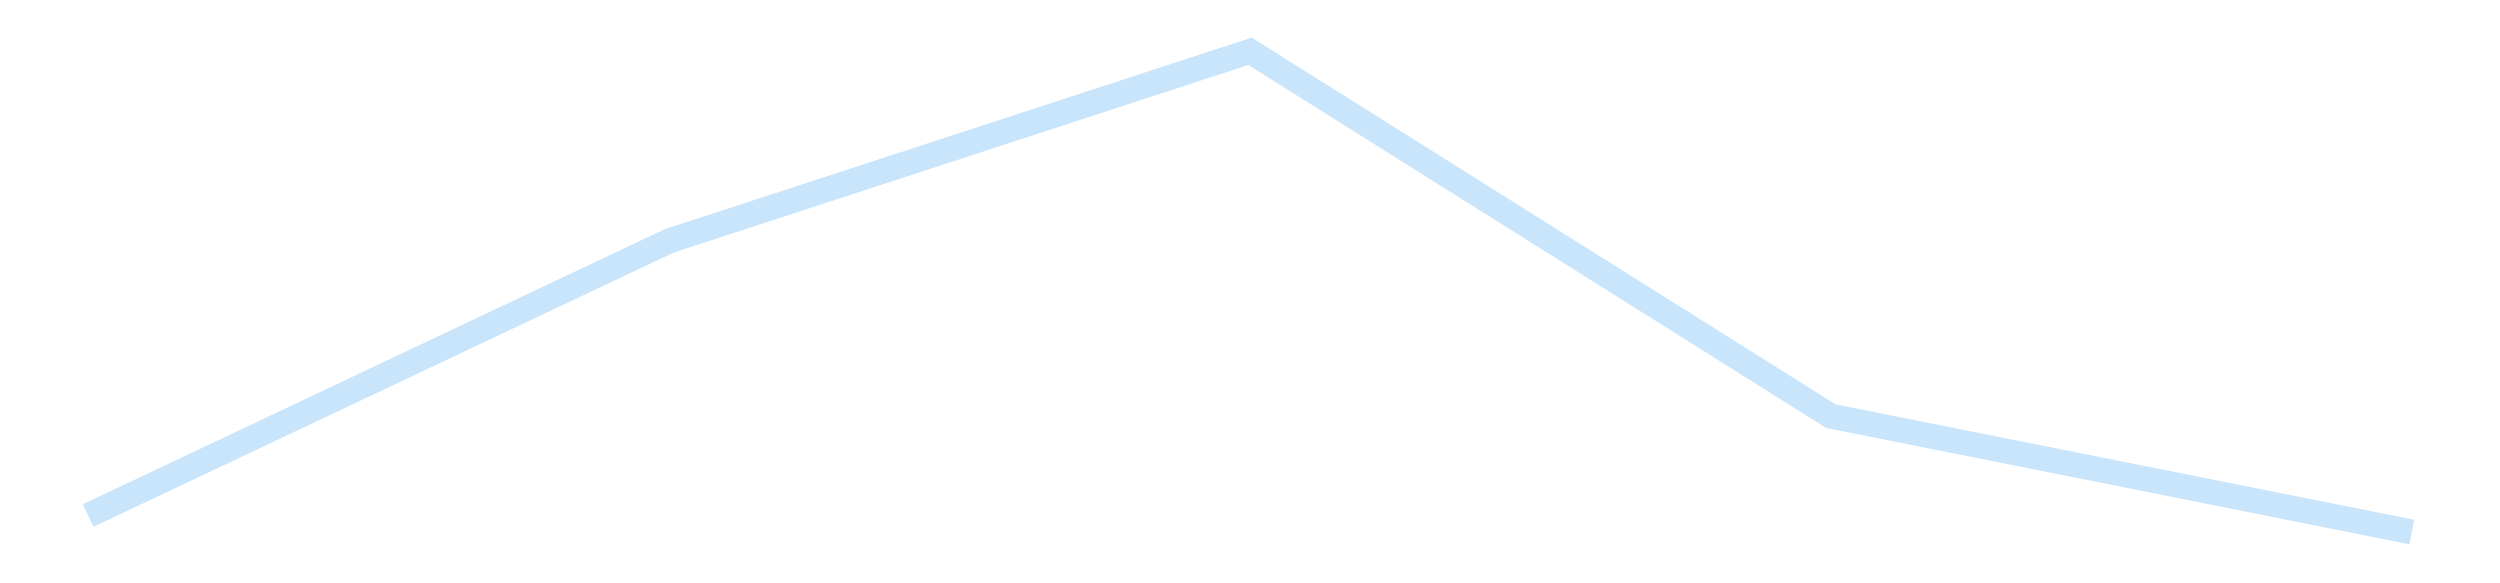 <?xml version='1.0' encoding='utf-8'?>
<svg xmlns="http://www.w3.org/2000/svg" xmlns:xlink="http://www.w3.org/1999/xlink" id="chart-95f87ac8-b44c-402b-a0c8-6b1d8642a363" class="pygal-chart pygal-sparkline" viewBox="0 0 300 70" width="300" height="70"><!--Generated with pygal 3.0.4 (lxml) ©Kozea 2012-2016 on 2025-11-03--><!--http://pygal.org--><!--http://github.com/Kozea/pygal--><defs><style type="text/css">#chart-95f87ac8-b44c-402b-a0c8-6b1d8642a363{-webkit-user-select:none;-webkit-font-smoothing:antialiased;font-family:Consolas,"Liberation Mono",Menlo,Courier,monospace}#chart-95f87ac8-b44c-402b-a0c8-6b1d8642a363 .title{font-family:Consolas,"Liberation Mono",Menlo,Courier,monospace;font-size:16px}#chart-95f87ac8-b44c-402b-a0c8-6b1d8642a363 .legends .legend text{font-family:Consolas,"Liberation Mono",Menlo,Courier,monospace;font-size:14px}#chart-95f87ac8-b44c-402b-a0c8-6b1d8642a363 .axis text{font-family:Consolas,"Liberation Mono",Menlo,Courier,monospace;font-size:10px}#chart-95f87ac8-b44c-402b-a0c8-6b1d8642a363 .axis text.major{font-family:Consolas,"Liberation Mono",Menlo,Courier,monospace;font-size:10px}#chart-95f87ac8-b44c-402b-a0c8-6b1d8642a363 .text-overlay text.value{font-family:Consolas,"Liberation Mono",Menlo,Courier,monospace;font-size:16px}#chart-95f87ac8-b44c-402b-a0c8-6b1d8642a363 .text-overlay text.label{font-family:Consolas,"Liberation Mono",Menlo,Courier,monospace;font-size:10px}#chart-95f87ac8-b44c-402b-a0c8-6b1d8642a363 .tooltip{font-family:Consolas,"Liberation Mono",Menlo,Courier,monospace;font-size:14px}#chart-95f87ac8-b44c-402b-a0c8-6b1d8642a363 text.no_data{font-family:Consolas,"Liberation Mono",Menlo,Courier,monospace;font-size:64px}
#chart-95f87ac8-b44c-402b-a0c8-6b1d8642a363{background-color:transparent}#chart-95f87ac8-b44c-402b-a0c8-6b1d8642a363 path,#chart-95f87ac8-b44c-402b-a0c8-6b1d8642a363 line,#chart-95f87ac8-b44c-402b-a0c8-6b1d8642a363 rect,#chart-95f87ac8-b44c-402b-a0c8-6b1d8642a363 circle{-webkit-transition:150ms;-moz-transition:150ms;transition:150ms}#chart-95f87ac8-b44c-402b-a0c8-6b1d8642a363 .graph &gt; .background{fill:transparent}#chart-95f87ac8-b44c-402b-a0c8-6b1d8642a363 .plot &gt; .background{fill:transparent}#chart-95f87ac8-b44c-402b-a0c8-6b1d8642a363 .graph{fill:rgba(0,0,0,.87)}#chart-95f87ac8-b44c-402b-a0c8-6b1d8642a363 text.no_data{fill:rgba(0,0,0,1)}#chart-95f87ac8-b44c-402b-a0c8-6b1d8642a363 .title{fill:rgba(0,0,0,1)}#chart-95f87ac8-b44c-402b-a0c8-6b1d8642a363 .legends .legend text{fill:rgba(0,0,0,.87)}#chart-95f87ac8-b44c-402b-a0c8-6b1d8642a363 .legends .legend:hover text{fill:rgba(0,0,0,1)}#chart-95f87ac8-b44c-402b-a0c8-6b1d8642a363 .axis .line{stroke:rgba(0,0,0,1)}#chart-95f87ac8-b44c-402b-a0c8-6b1d8642a363 .axis .guide.line{stroke:rgba(0,0,0,.54)}#chart-95f87ac8-b44c-402b-a0c8-6b1d8642a363 .axis .major.line{stroke:rgba(0,0,0,.87)}#chart-95f87ac8-b44c-402b-a0c8-6b1d8642a363 .axis text.major{fill:rgba(0,0,0,1)}#chart-95f87ac8-b44c-402b-a0c8-6b1d8642a363 .axis.y .guides:hover .guide.line,#chart-95f87ac8-b44c-402b-a0c8-6b1d8642a363 .line-graph .axis.x .guides:hover .guide.line,#chart-95f87ac8-b44c-402b-a0c8-6b1d8642a363 .stackedline-graph .axis.x .guides:hover .guide.line,#chart-95f87ac8-b44c-402b-a0c8-6b1d8642a363 .xy-graph .axis.x .guides:hover .guide.line{stroke:rgba(0,0,0,1)}#chart-95f87ac8-b44c-402b-a0c8-6b1d8642a363 .axis .guides:hover text{fill:rgba(0,0,0,1)}#chart-95f87ac8-b44c-402b-a0c8-6b1d8642a363 .reactive{fill-opacity:.7;stroke-opacity:.8;stroke-width:3}#chart-95f87ac8-b44c-402b-a0c8-6b1d8642a363 .ci{stroke:rgba(0,0,0,.87)}#chart-95f87ac8-b44c-402b-a0c8-6b1d8642a363 .reactive.active,#chart-95f87ac8-b44c-402b-a0c8-6b1d8642a363 .active .reactive{fill-opacity:.8;stroke-opacity:.9;stroke-width:4}#chart-95f87ac8-b44c-402b-a0c8-6b1d8642a363 .ci .reactive.active{stroke-width:1.5}#chart-95f87ac8-b44c-402b-a0c8-6b1d8642a363 .series text{fill:rgba(0,0,0,1)}#chart-95f87ac8-b44c-402b-a0c8-6b1d8642a363 .tooltip rect{fill:transparent;stroke:rgba(0,0,0,1);-webkit-transition:opacity 150ms;-moz-transition:opacity 150ms;transition:opacity 150ms}#chart-95f87ac8-b44c-402b-a0c8-6b1d8642a363 .tooltip .label{fill:rgba(0,0,0,.87)}#chart-95f87ac8-b44c-402b-a0c8-6b1d8642a363 .tooltip .label{fill:rgba(0,0,0,.87)}#chart-95f87ac8-b44c-402b-a0c8-6b1d8642a363 .tooltip .legend{font-size:.8em;fill:rgba(0,0,0,.54)}#chart-95f87ac8-b44c-402b-a0c8-6b1d8642a363 .tooltip .x_label{font-size:.6em;fill:rgba(0,0,0,1)}#chart-95f87ac8-b44c-402b-a0c8-6b1d8642a363 .tooltip .xlink{font-size:.5em;text-decoration:underline}#chart-95f87ac8-b44c-402b-a0c8-6b1d8642a363 .tooltip .value{font-size:1.5em}#chart-95f87ac8-b44c-402b-a0c8-6b1d8642a363 .bound{font-size:.5em}#chart-95f87ac8-b44c-402b-a0c8-6b1d8642a363 .max-value{font-size:.75em;fill:rgba(0,0,0,.54)}#chart-95f87ac8-b44c-402b-a0c8-6b1d8642a363 .map-element{fill:transparent;stroke:rgba(0,0,0,.54) !important}#chart-95f87ac8-b44c-402b-a0c8-6b1d8642a363 .map-element .reactive{fill-opacity:inherit;stroke-opacity:inherit}#chart-95f87ac8-b44c-402b-a0c8-6b1d8642a363 .color-0,#chart-95f87ac8-b44c-402b-a0c8-6b1d8642a363 .color-0 a:visited{stroke:#bbdefb;fill:#bbdefb}#chart-95f87ac8-b44c-402b-a0c8-6b1d8642a363 .text-overlay .color-0 text{fill:black}
#chart-95f87ac8-b44c-402b-a0c8-6b1d8642a363 text.no_data{text-anchor:middle}#chart-95f87ac8-b44c-402b-a0c8-6b1d8642a363 .guide.line{fill:none}#chart-95f87ac8-b44c-402b-a0c8-6b1d8642a363 .centered{text-anchor:middle}#chart-95f87ac8-b44c-402b-a0c8-6b1d8642a363 .title{text-anchor:middle}#chart-95f87ac8-b44c-402b-a0c8-6b1d8642a363 .legends .legend text{fill-opacity:1}#chart-95f87ac8-b44c-402b-a0c8-6b1d8642a363 .axis.x text{text-anchor:middle}#chart-95f87ac8-b44c-402b-a0c8-6b1d8642a363 .axis.x:not(.web) text[transform]{text-anchor:start}#chart-95f87ac8-b44c-402b-a0c8-6b1d8642a363 .axis.x:not(.web) text[transform].backwards{text-anchor:end}#chart-95f87ac8-b44c-402b-a0c8-6b1d8642a363 .axis.y text{text-anchor:end}#chart-95f87ac8-b44c-402b-a0c8-6b1d8642a363 .axis.y text[transform].backwards{text-anchor:start}#chart-95f87ac8-b44c-402b-a0c8-6b1d8642a363 .axis.y2 text{text-anchor:start}#chart-95f87ac8-b44c-402b-a0c8-6b1d8642a363 .axis.y2 text[transform].backwards{text-anchor:end}#chart-95f87ac8-b44c-402b-a0c8-6b1d8642a363 .axis .guide.line{stroke-dasharray:4,4;stroke:black}#chart-95f87ac8-b44c-402b-a0c8-6b1d8642a363 .axis .major.guide.line{stroke-dasharray:6,6;stroke:black}#chart-95f87ac8-b44c-402b-a0c8-6b1d8642a363 .horizontal .axis.y .guide.line,#chart-95f87ac8-b44c-402b-a0c8-6b1d8642a363 .horizontal .axis.y2 .guide.line,#chart-95f87ac8-b44c-402b-a0c8-6b1d8642a363 .vertical .axis.x .guide.line{opacity:0}#chart-95f87ac8-b44c-402b-a0c8-6b1d8642a363 .horizontal .axis.always_show .guide.line,#chart-95f87ac8-b44c-402b-a0c8-6b1d8642a363 .vertical .axis.always_show .guide.line{opacity:1 !important}#chart-95f87ac8-b44c-402b-a0c8-6b1d8642a363 .axis.y .guides:hover .guide.line,#chart-95f87ac8-b44c-402b-a0c8-6b1d8642a363 .axis.y2 .guides:hover .guide.line,#chart-95f87ac8-b44c-402b-a0c8-6b1d8642a363 .axis.x .guides:hover .guide.line{opacity:1}#chart-95f87ac8-b44c-402b-a0c8-6b1d8642a363 .axis .guides:hover text{opacity:1}#chart-95f87ac8-b44c-402b-a0c8-6b1d8642a363 .nofill{fill:none}#chart-95f87ac8-b44c-402b-a0c8-6b1d8642a363 .subtle-fill{fill-opacity:.2}#chart-95f87ac8-b44c-402b-a0c8-6b1d8642a363 .dot{stroke-width:1px;fill-opacity:1;stroke-opacity:1}#chart-95f87ac8-b44c-402b-a0c8-6b1d8642a363 .dot.active{stroke-width:5px}#chart-95f87ac8-b44c-402b-a0c8-6b1d8642a363 .dot.negative{fill:transparent}#chart-95f87ac8-b44c-402b-a0c8-6b1d8642a363 text,#chart-95f87ac8-b44c-402b-a0c8-6b1d8642a363 tspan{stroke:none !important}#chart-95f87ac8-b44c-402b-a0c8-6b1d8642a363 .series text.active{opacity:1}#chart-95f87ac8-b44c-402b-a0c8-6b1d8642a363 .tooltip rect{fill-opacity:.95;stroke-width:.5}#chart-95f87ac8-b44c-402b-a0c8-6b1d8642a363 .tooltip text{fill-opacity:1}#chart-95f87ac8-b44c-402b-a0c8-6b1d8642a363 .showable{visibility:hidden}#chart-95f87ac8-b44c-402b-a0c8-6b1d8642a363 .showable.shown{visibility:visible}#chart-95f87ac8-b44c-402b-a0c8-6b1d8642a363 .gauge-background{fill:rgba(229,229,229,1);stroke:none}#chart-95f87ac8-b44c-402b-a0c8-6b1d8642a363 .bg-lines{stroke:transparent;stroke-width:2px}</style><script type="text/javascript">window.pygal = window.pygal || {};window.pygal.config = window.pygal.config || {};window.pygal.config['95f87ac8-b44c-402b-a0c8-6b1d8642a363'] = {"allow_interruptions": false, "box_mode": "extremes", "classes": ["pygal-chart", "pygal-sparkline"], "css": ["file://style.css", "file://graph.css"], "defs": [], "disable_xml_declaration": false, "dots_size": 2.5, "dynamic_print_values": false, "explicit_size": true, "fill": false, "force_uri_protocol": "https", "formatter": null, "half_pie": false, "height": 70, "include_x_axis": false, "inner_radius": 0, "interpolate": null, "interpolation_parameters": {}, "interpolation_precision": 250, "inverse_y_axis": false, "js": [], "legend_at_bottom": false, "legend_at_bottom_columns": null, "legend_box_size": 12, "logarithmic": false, "margin": 5, "margin_bottom": null, "margin_left": null, "margin_right": null, "margin_top": null, "max_scale": 2, "min_scale": 1, "missing_value_fill_truncation": "x", "no_data_text": "", "no_prefix": false, "order_min": null, "pretty_print": false, "print_labels": false, "print_values": false, "print_values_position": "center", "print_zeroes": true, "range": null, "rounded_bars": null, "secondary_range": null, "show_dots": false, "show_legend": false, "show_minor_x_labels": true, "show_minor_y_labels": true, "show_only_major_dots": false, "show_x_guides": false, "show_x_labels": false, "show_y_guides": true, "show_y_labels": false, "spacing": 0, "stack_from_top": false, "strict": false, "stroke": true, "stroke_style": null, "style": {"background": "transparent", "ci_colors": [], "colors": ["#bbdefb"], "dot_opacity": "1", "font_family": "Consolas, \"Liberation Mono\", Menlo, Courier, monospace", "foreground": "rgba(0, 0, 0, .87)", "foreground_strong": "rgba(0, 0, 0, 1)", "foreground_subtle": "rgba(0, 0, 0, .54)", "guide_stroke_color": "black", "guide_stroke_dasharray": "4,4", "label_font_family": "Consolas, \"Liberation Mono\", Menlo, Courier, monospace", "label_font_size": 10, "legend_font_family": "Consolas, \"Liberation Mono\", Menlo, Courier, monospace", "legend_font_size": 14, "major_guide_stroke_color": "black", "major_guide_stroke_dasharray": "6,6", "major_label_font_family": "Consolas, \"Liberation Mono\", Menlo, Courier, monospace", "major_label_font_size": 10, "no_data_font_family": "Consolas, \"Liberation Mono\", Menlo, Courier, monospace", "no_data_font_size": 64, "opacity": ".7", "opacity_hover": ".8", "plot_background": "transparent", "stroke_opacity": ".8", "stroke_opacity_hover": ".9", "stroke_width": 3, "stroke_width_hover": "4", "title_font_family": "Consolas, \"Liberation Mono\", Menlo, Courier, monospace", "title_font_size": 16, "tooltip_font_family": "Consolas, \"Liberation Mono\", Menlo, Courier, monospace", "tooltip_font_size": 14, "transition": "150ms", "value_background": "rgba(229, 229, 229, 1)", "value_colors": [], "value_font_family": "Consolas, \"Liberation Mono\", Menlo, Courier, monospace", "value_font_size": 16, "value_label_font_family": "Consolas, \"Liberation Mono\", Menlo, Courier, monospace", "value_label_font_size": 10}, "title": null, "tooltip_border_radius": 0, "tooltip_fancy_mode": true, "truncate_label": null, "truncate_legend": null, "width": 300, "x_label_rotation": 0, "x_labels": null, "x_labels_major": null, "x_labels_major_count": null, "x_labels_major_every": null, "x_title": null, "xrange": null, "y_label_rotation": 0, "y_labels": null, "y_labels_major": null, "y_labels_major_count": null, "y_labels_major_every": null, "y_title": null, "zero": 0, "legends": [""]}</script></defs><title>Pygal</title><g class="graph line-graph vertical"><rect x="0" y="0" width="300" height="70" class="background"/><g transform="translate(5, 5)" class="plot"><rect x="0" y="0" width="290" height="60" class="background"/><g class="series serie-0 color-0"><path d="M5.577 56.861 L75.288 23.911 145 1.154 214.712 44.941 284.423 58.846" class="line reactive nofill"/></g></g><g class="titles"/><g transform="translate(5, 5)" class="plot overlay"><g class="series serie-0 color-0"/></g><g transform="translate(5, 5)" class="plot text-overlay"><g class="series serie-0 color-0"/></g><g transform="translate(5, 5)" class="plot tooltip-overlay"><g transform="translate(0 0)" style="opacity: 0" class="tooltip"><rect rx="0" ry="0" width="0" height="0" class="tooltip-box"/><g class="text"/></g></g></g></svg>